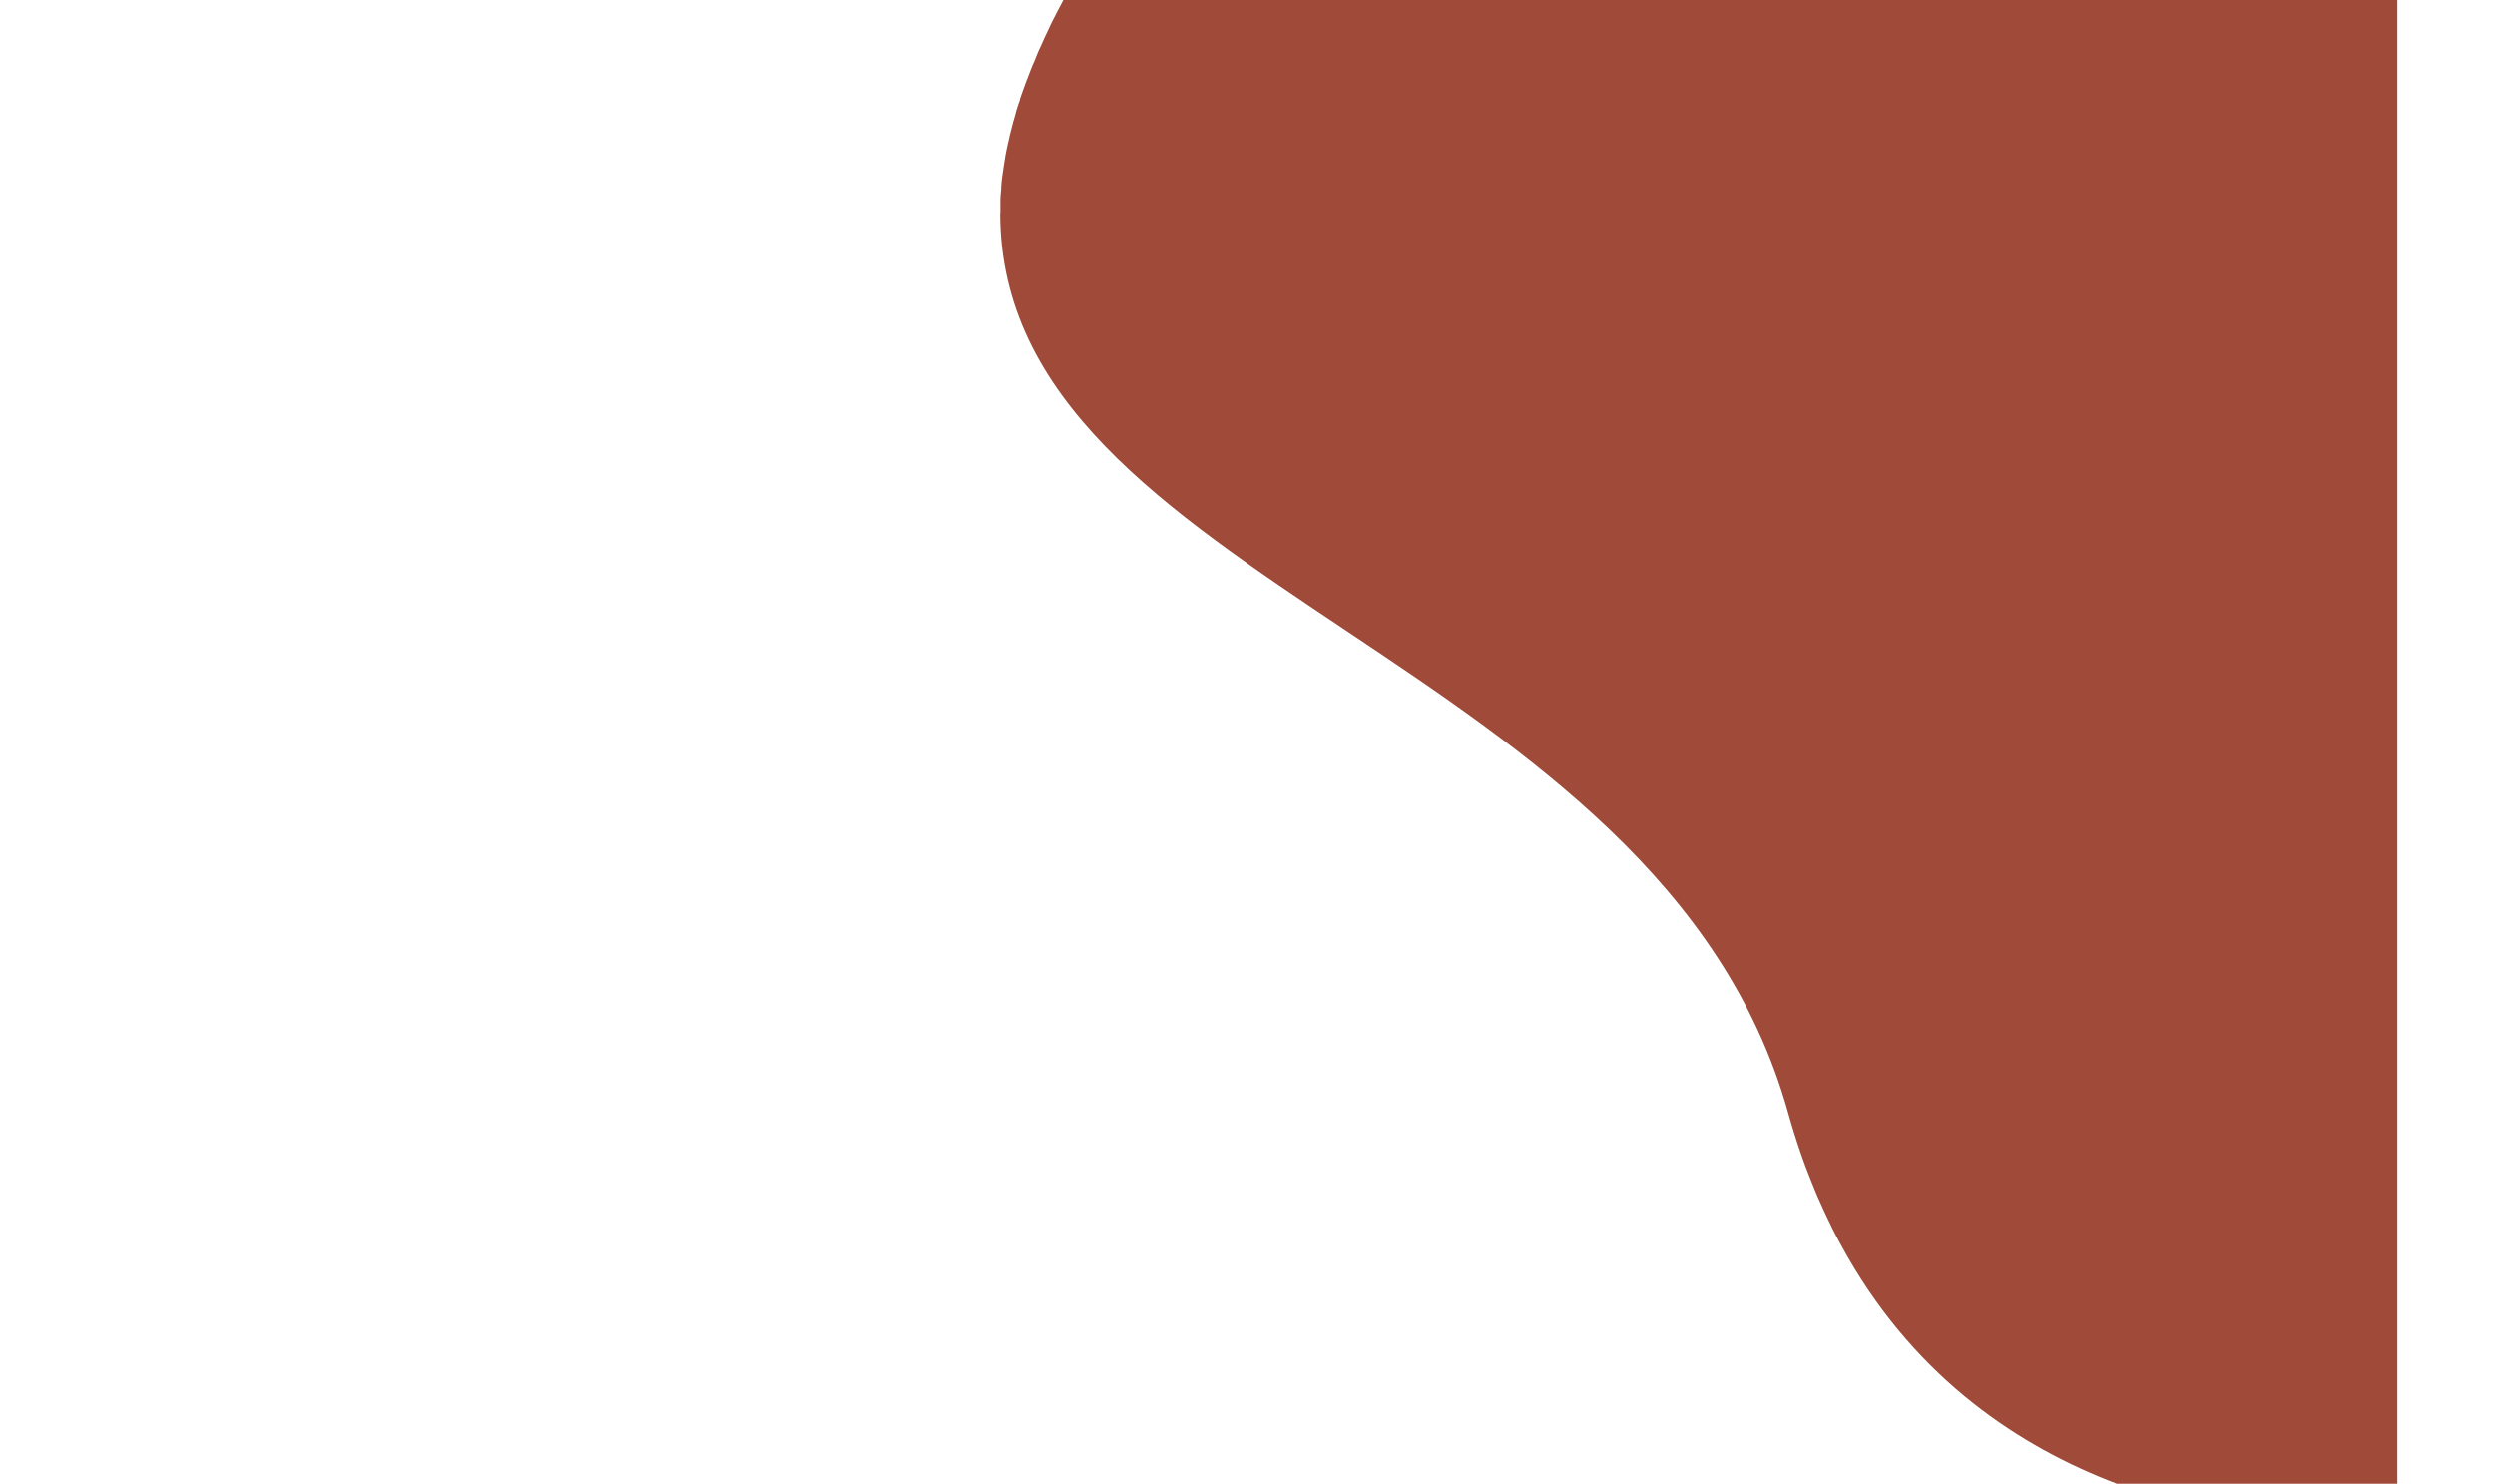<?xml version="1.0" encoding="UTF-8"?>
<svg id="Laag_1" xmlns="http://www.w3.org/2000/svg" version="1.1" viewBox="0 0 1280 761.3">
  <!-- Generator: Adobe Illustrator 29.5.1, SVG Export Plug-In . SVG Version: 2.1.0 Build 141)  -->
  <defs>
    <style>
      .st0 {
        fill: none;
      }

      .st1 {
        fill: #a04b39;
      }
    </style>
  </defs>
  <g id="Laag_2">
    <g id="Laag_1-2">
      <rect class="st0" y=".8" width="1280" height="760.5"/>
      <path class="st1" d="M513.1,109.2c0,191.5,338.4,226.1,404.2,461.5,2.2,7.9,4.6,15.5,7.2,22.9,1.2,3.3,2.3,6.5,3.6,9.6.6,1.4,1.1,2.9,1.7,4.3.4.9.8,1.8,1.1,2.7.9,2.3,1.9,4.5,2.9,6.7,1.3,3,2.7,6,4.1,8.9.7,1.4,1.4,2.8,2,4.2,2.5,5,5.1,9.8,7.8,14.5,36.4,63.5,88.9,98,138.3,116.7h143.9V0h-684.4c-.5.9-.9,1.8-1.4,2.7l-1.6,3-1.4,2.8c0,.2-.2.4-.3.5-.4.7-.7,1.4-1.1,2.2-.6,1.2-1.2,2.4-1.7,3.6-.2.5-.5,1-.7,1.5-1,2-1.9,4-2.8,6.1-.4,1-.9,1.9-1.3,2.8s-1,2.2-1.4,3.3c-.2.5-.4,1-.6,1.5s-.4,1-.6,1.5l-.7,1.5c-.2.5-.4,1-.6,1.5s-.4,1-.6,1.5c-1.7,4.2-3.2,8.4-4.7,12.6-.3.8-.5,1.6-.8,2.4v.4c-.4.9-.7,1.8-1,2.8-.4,1.2-.8,2.4-1.1,3.6-.1.4-.2.8-.3,1.2-.3,1-.6,2-.9,3.1-.2.5-.3,1-.4,1.5-.5,1.9-1,3.9-1.5,5.8,0,.3-.2.7-.2,1-.1.6-.3,1.2-.4,1.8l-.3,1.2c-1,4.4-1.8,8.9-2.4,13.3,0,.5-.1.9-.2,1.4s-.1,1-.2,1.5-.1.9-.2,1.3c-.2,1.7-.4,3.4-.5,5.1v1.2c-.2,1.5-.3,3-.4,4.6,0,.5,0,1,0,1.5s0,.8,0,1.2c0,1.6,0,3.3,0,4.9Z"/>
    </g>
  </g>
</svg>
